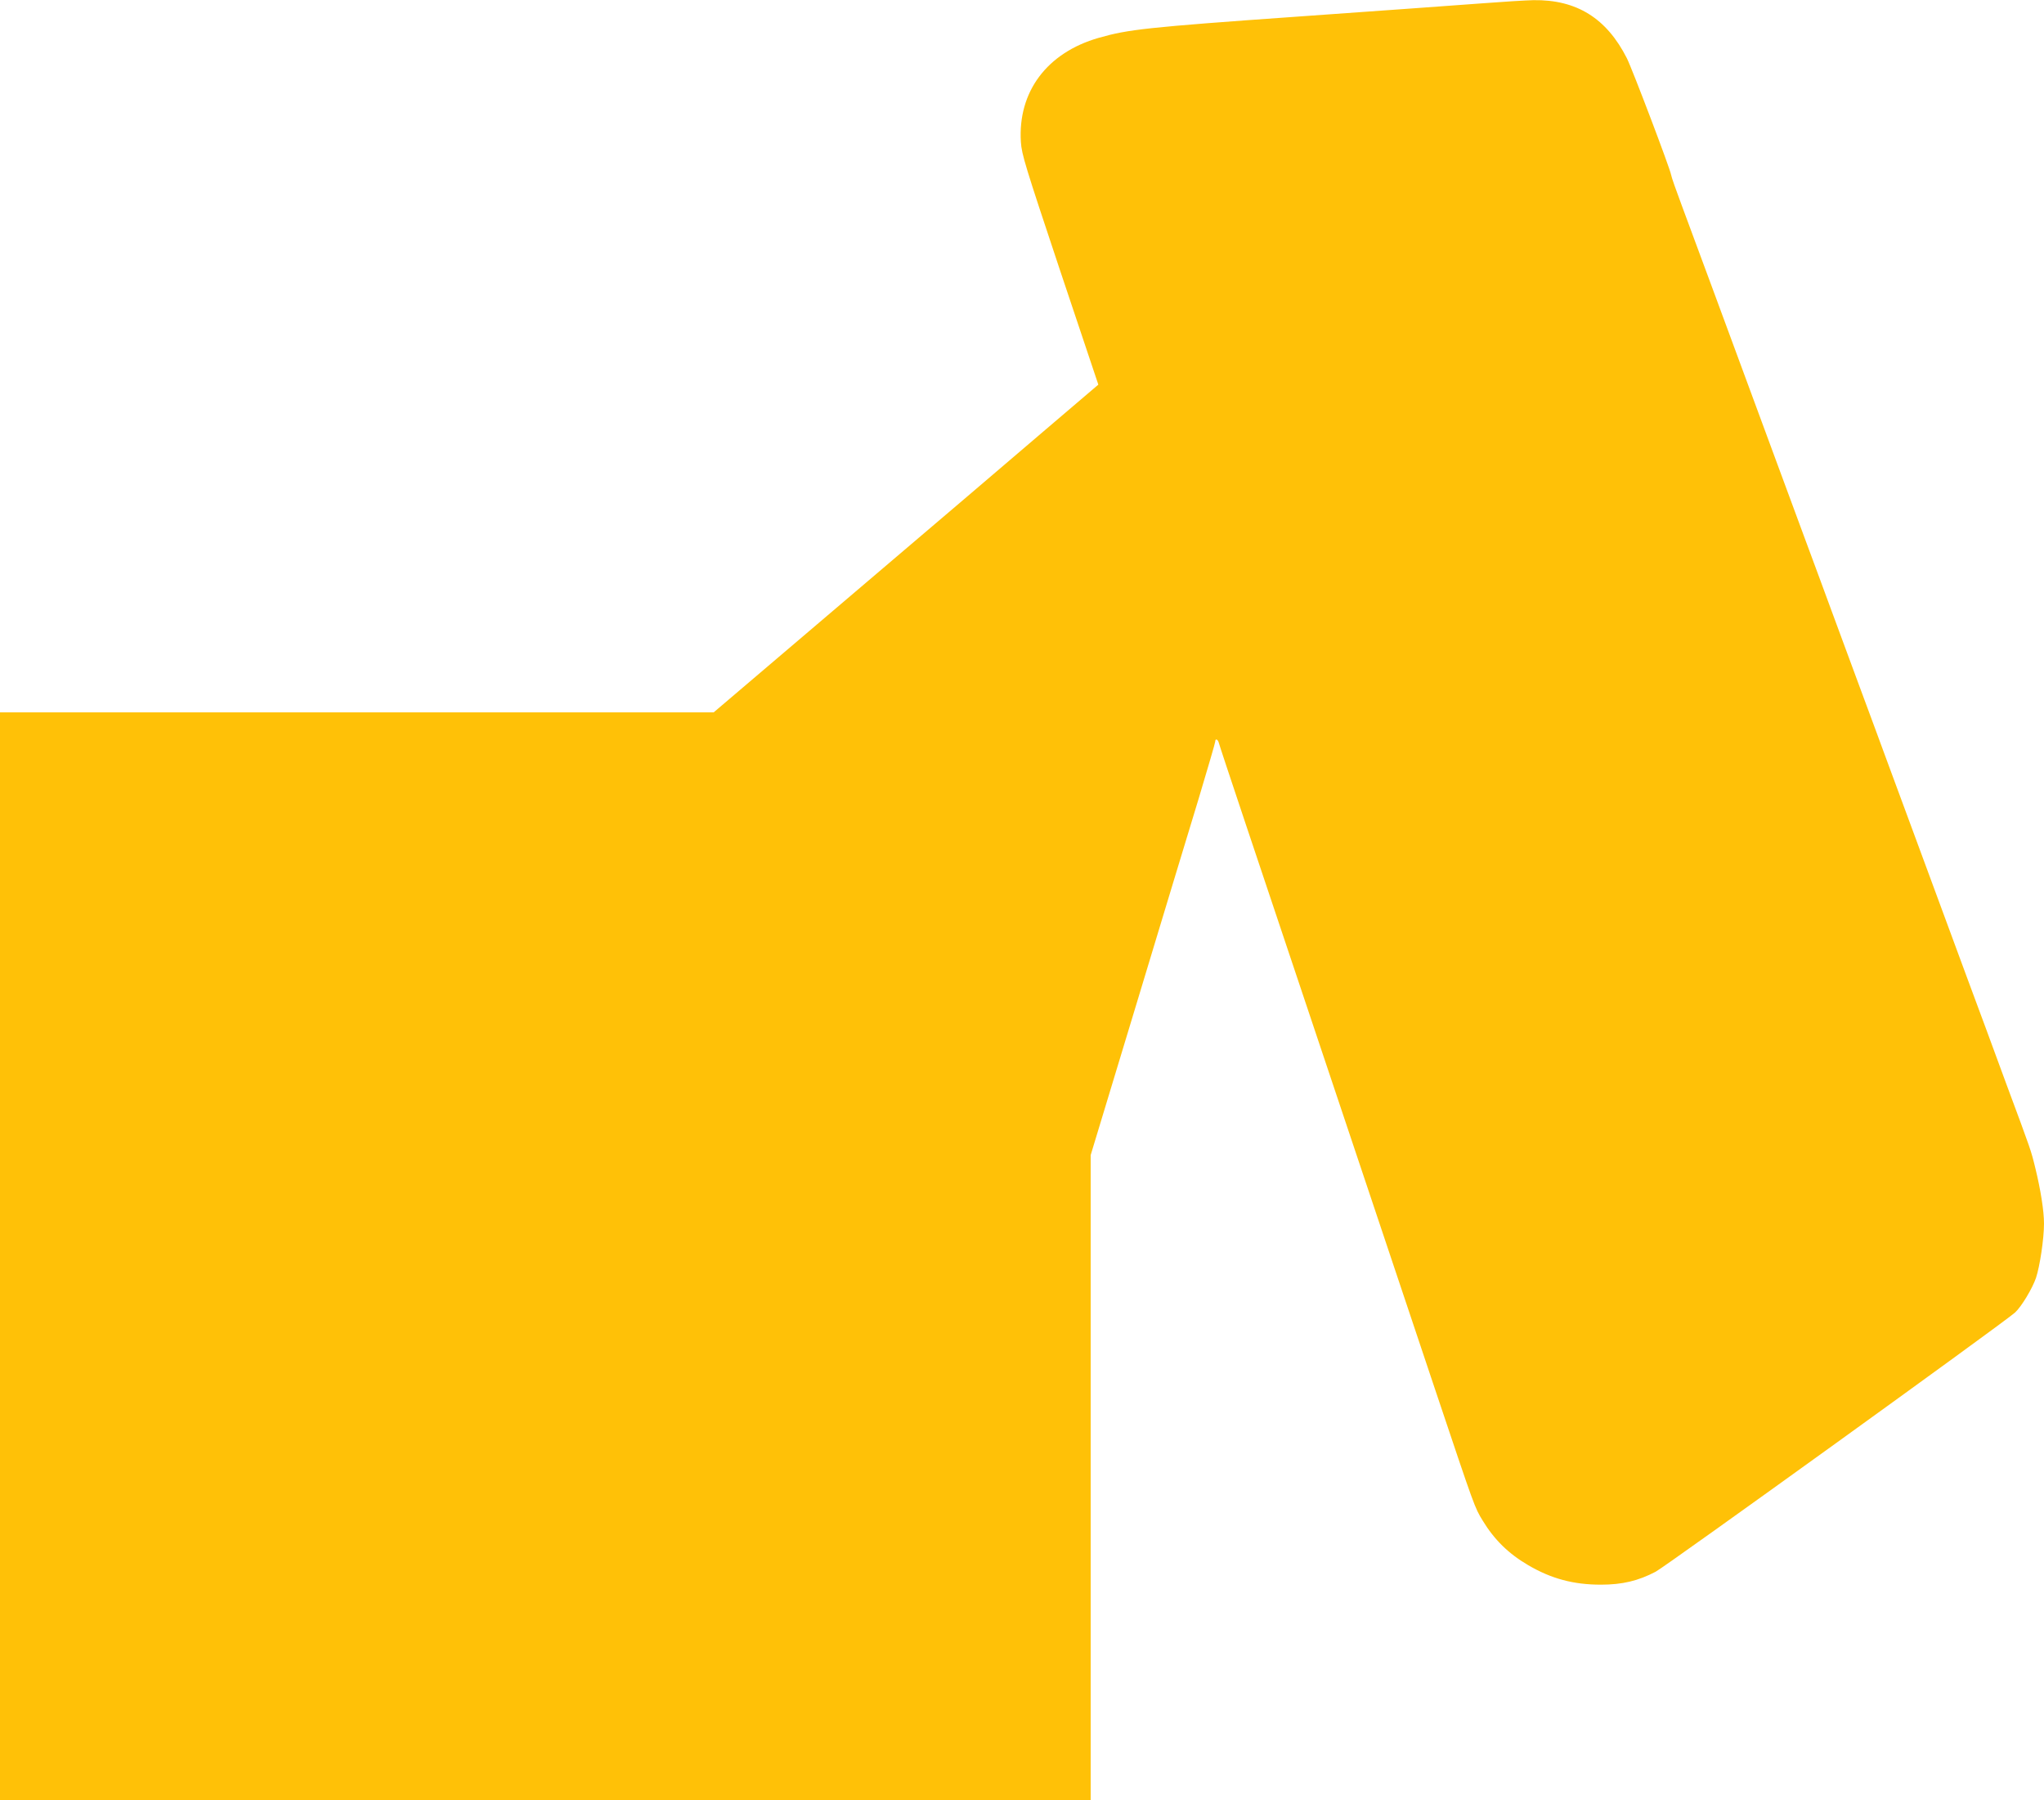 <?xml version="1.0" standalone="no"?>
<!DOCTYPE svg PUBLIC "-//W3C//DTD SVG 20010904//EN"
 "http://www.w3.org/TR/2001/REC-SVG-20010904/DTD/svg10.dtd">
<svg version="1.0" xmlns="http://www.w3.org/2000/svg"
 width="1280pt" height="1127pt" viewBox="0 0 1280 1127"
 preserveAspectRatio="xMidYMid meet">
<g transform="translate(0,1127) scale(0.1,-0.1)"
fill="#ffc107" stroke="none">
<path d="M9280 11249 c-129 -10 -649 -47 -1155 -83 -945 -67 -1060 -80 -1245
-133 -324 -93 -507 -338 -487 -652 5 -78 27 -149 245 -803 l240 -716 -332
-283 c-182 -156 -724 -618 -1204 -1026 l-873 -743 -2235 0 -2234 0 0 -3405 0
-3405 3415 0 3415 0 0 2019 0 2019 286 944 c157 519 332 1098 390 1287 57 190
104 351 104 358 0 22 17 15 23 -9 2 -13 258 -777 567 -1698 309 -921 664
-1981 789 -2355 249 -742 245 -731 296 -815 73 -120 162 -207 285 -279 145
-85 284 -122 455 -122 135 0 234 24 343 81 66 35 2184 1562 2251 1623 40 37
108 150 131 217 24 73 50 244 50 340 0 78 -21 211 -54 346 -28 114 -24 103
-185 536 -66 181 -175 475 -242 655 -125 339 -135 366 -339 918 -67 182 -144
389 -170 460 -26 72 -103 279 -170 460 -67 182 -144 389 -170 460 -26 72 -103
279 -170 460 -67 182 -144 389 -170 460 -47 127 -168 455 -411 1113 -67 180
-150 406 -186 502 -36 96 -67 184 -68 195 -6 38 -242 660 -277 730 -127 251
-315 368 -585 364 -48 -1 -194 -10 -323 -20z"/>
</g>
</svg>
